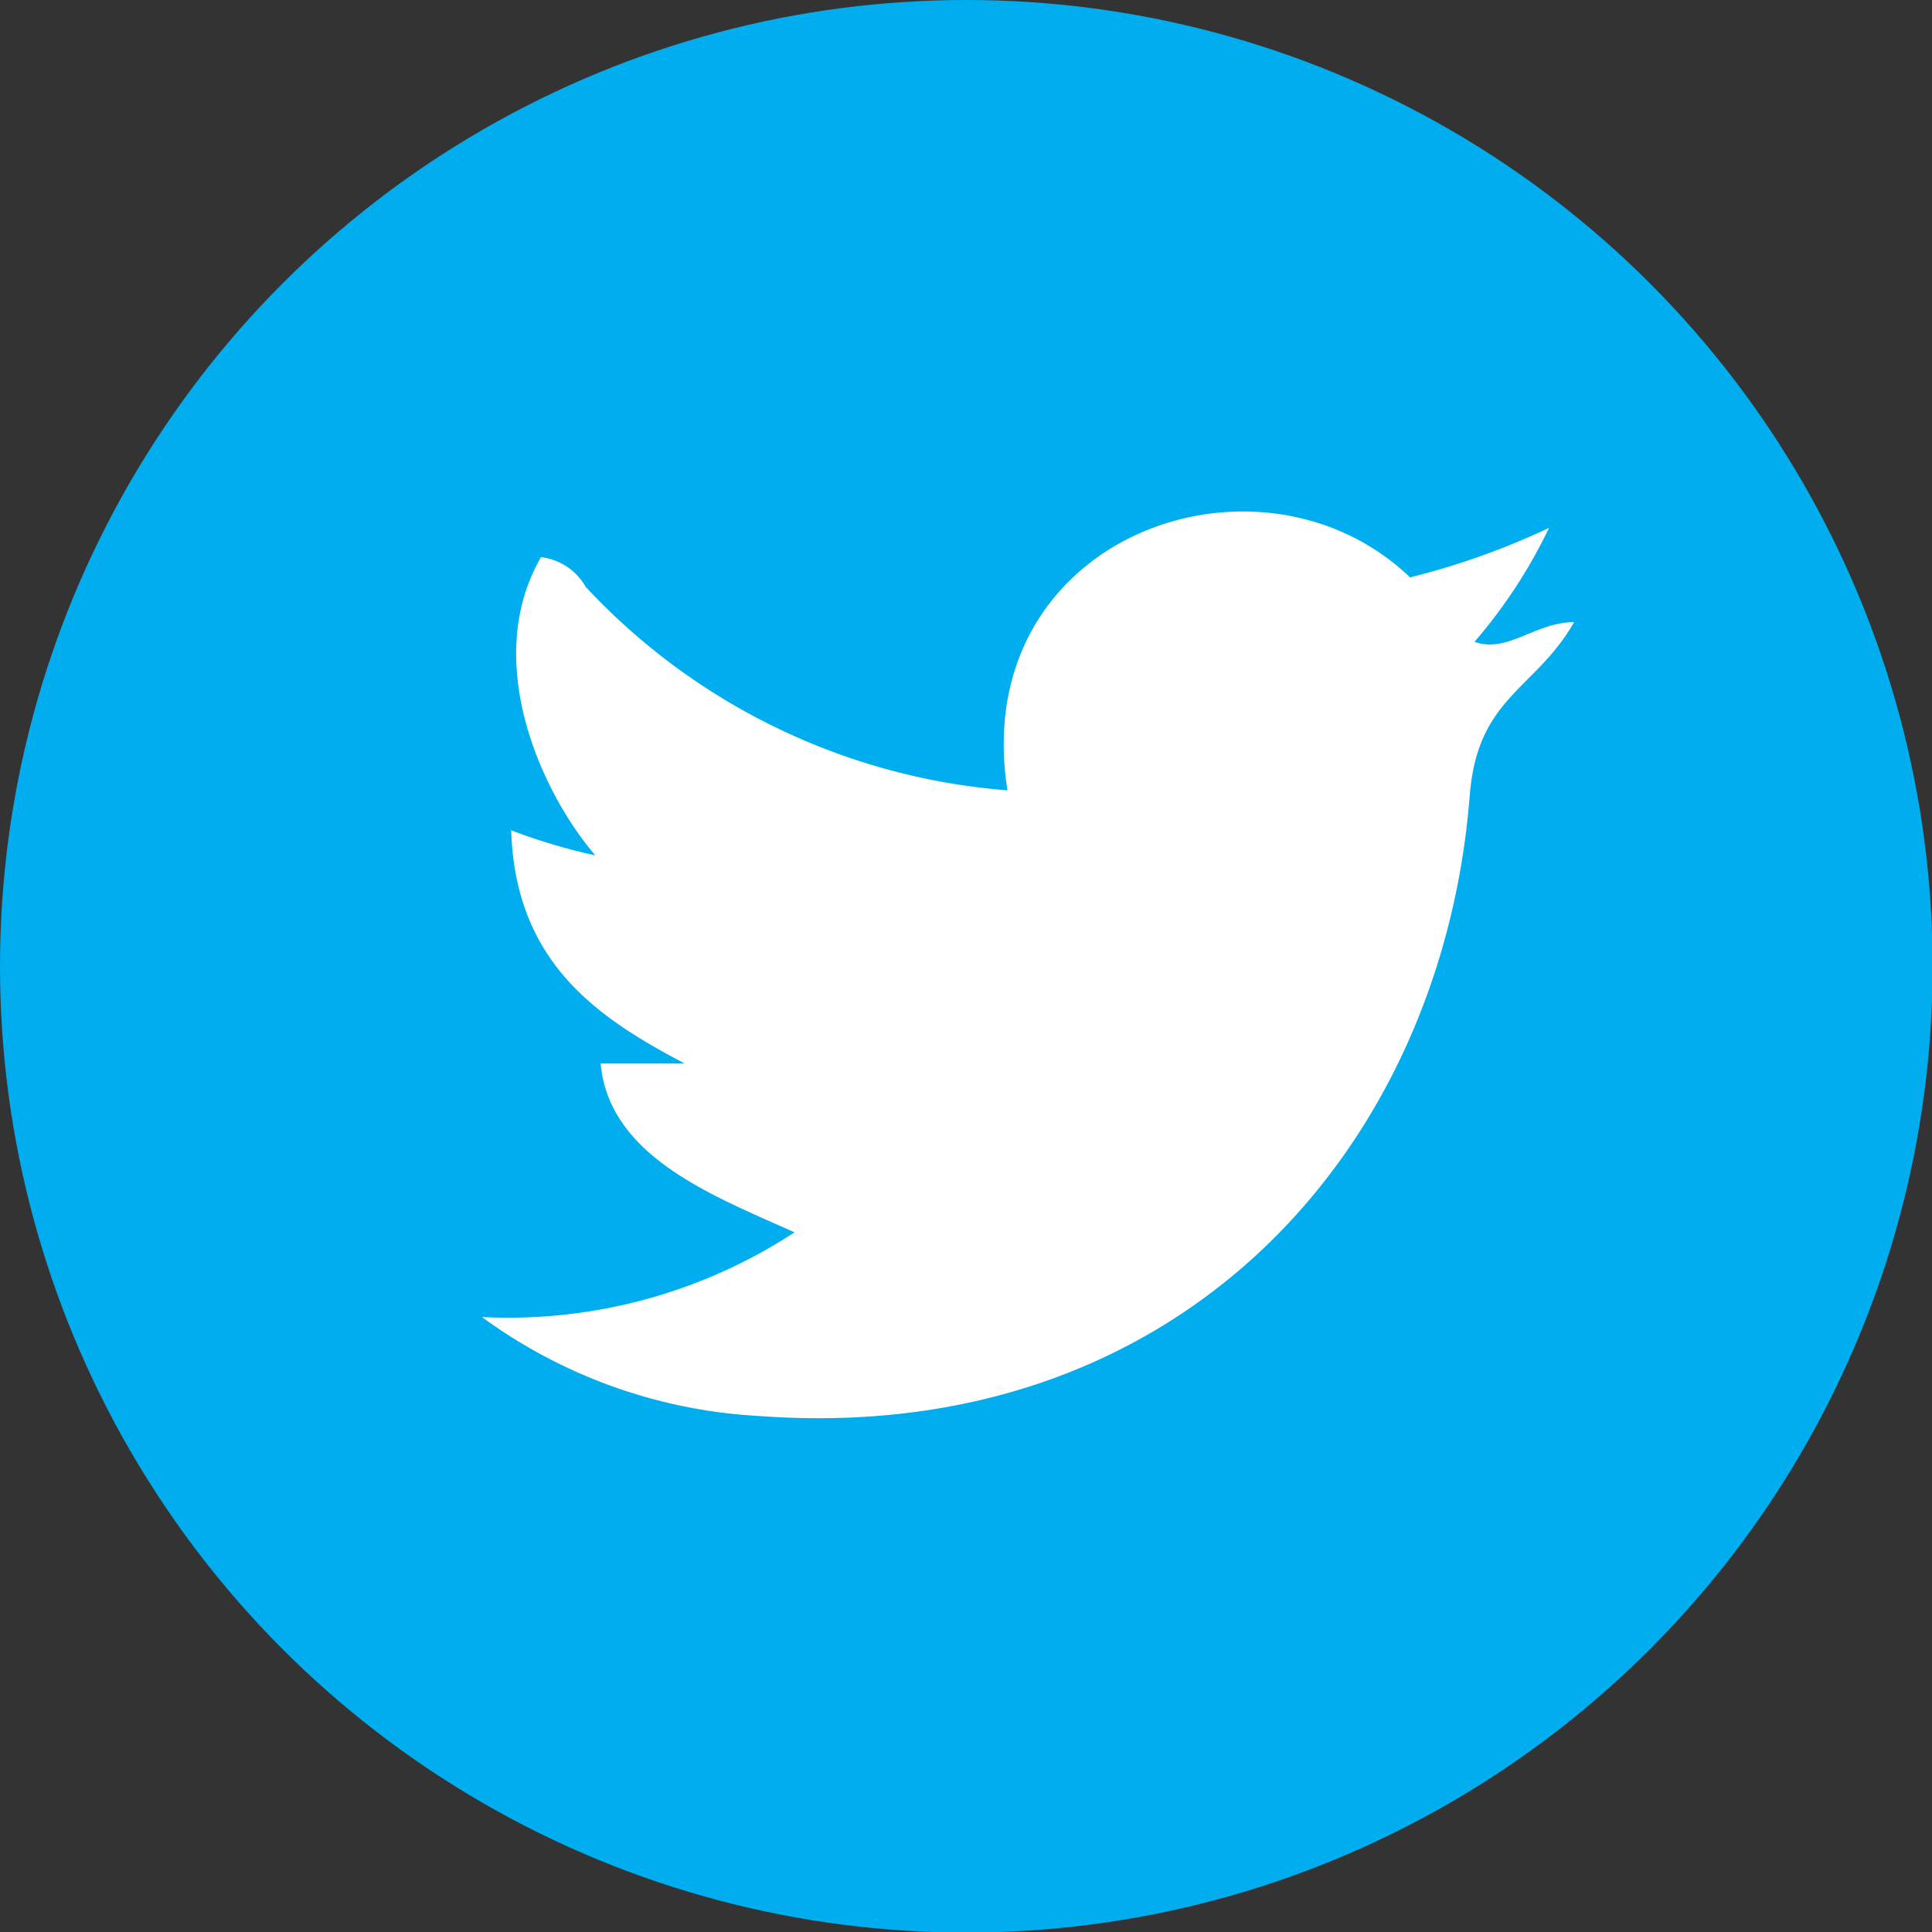 <svg id="Layer_1" data-name="Layer 1" xmlns="http://www.w3.org/2000/svg" width="32.39" height="32.39" viewBox="0 0 32.39 32.39"><rect x="0" y="0" width="32.39" height="32.39" fill="#333333" stroke="none"/><title>twitter</title><circle cx="16.2" cy="16.2" r="16.2" style="fill:#00aeef"/><g id="Gs1Lxo"><path d="M6769.41,1629a10.81,10.81,0,0,1-7.07-3.41,1,1,0,0,0-.75-0.5c-1,1.73,0,3.94.91,5a9.71,9.71,0,0,1-1.41-.42c0.07,2.2,1.42,3.13,2.91,3.91h-1.41c0.14,1.56,1.89,2.22,3.25,2.83a8.76,8.76,0,0,1-5.24,1.42,8.65,8.65,0,0,0,4.66,1.66c7,0.51,11.43-4.43,11.9-10.4,0.13-1.66,1.1-1.77,1.75-2.91-0.65,0-1.12.53-1.67,0.33a8.63,8.63,0,0,0,1.25-1.91,12.67,12.67,0,0,1-2.33.83C6773.62,1623,6768.74,1624.75,6769.41,1629Z" transform="translate(-6752.52 -1615.75)" style="fill:#fff;fill-rule:evenodd"/></g></svg>